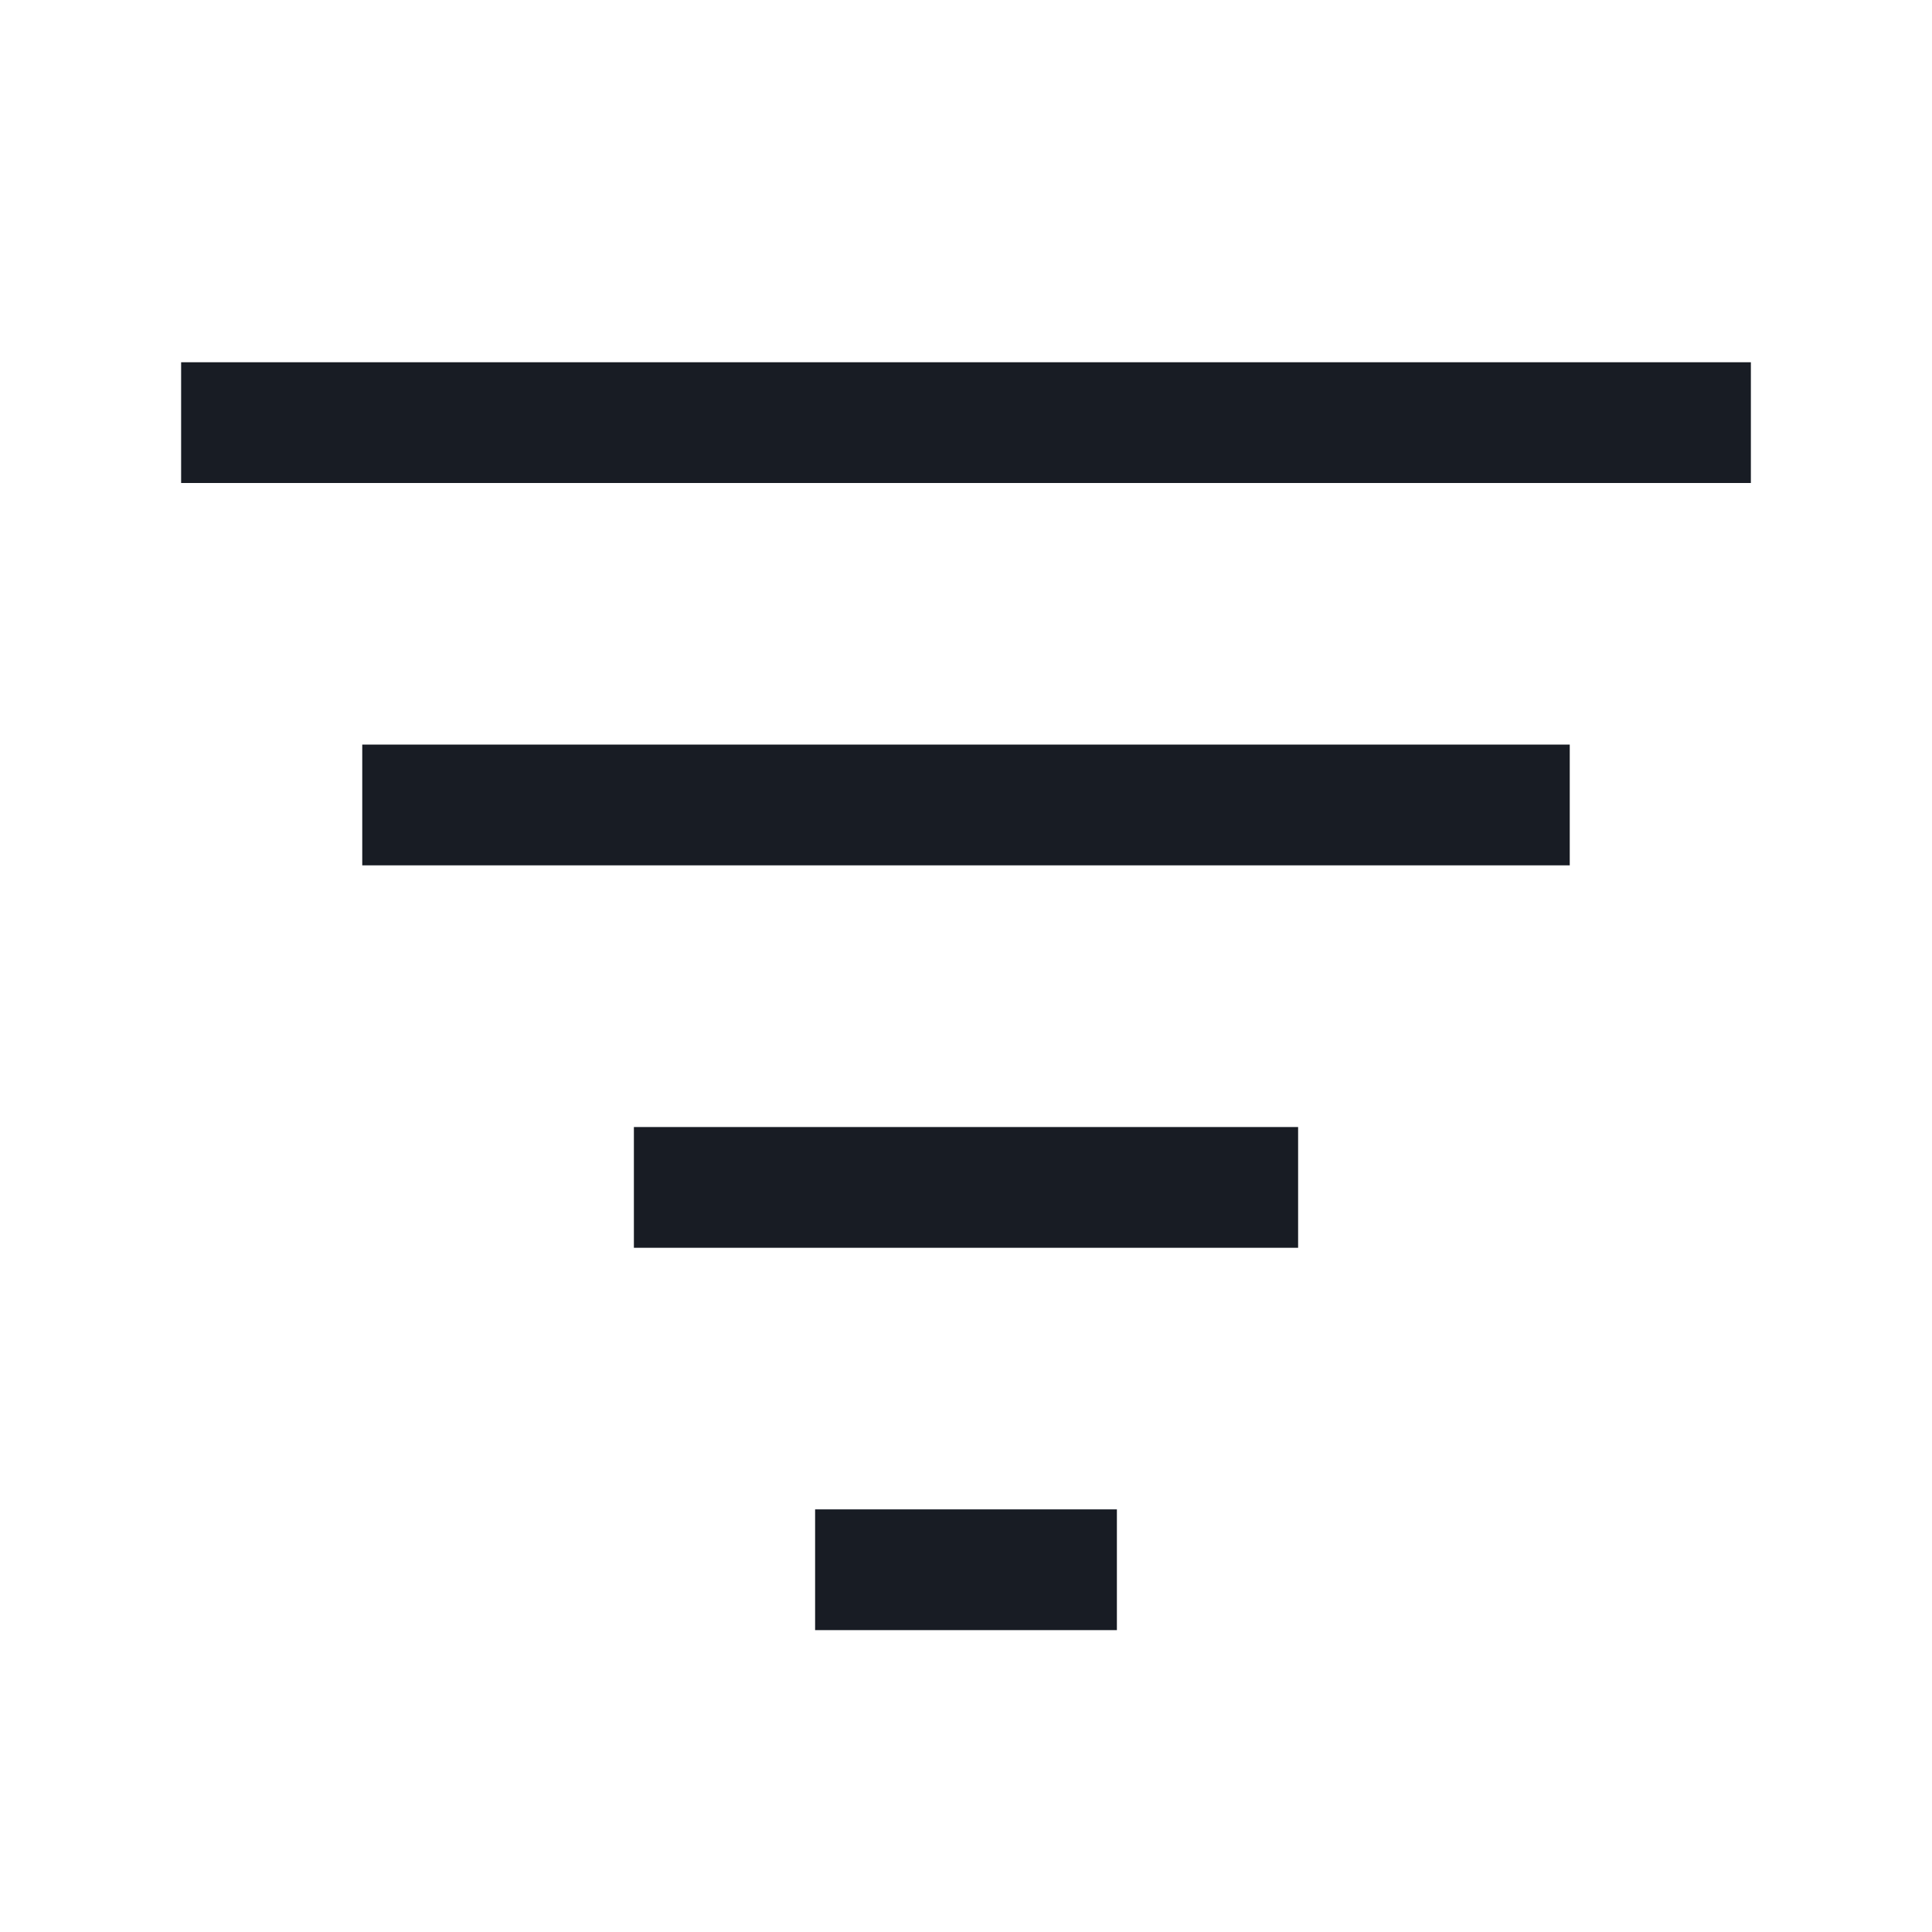 <svg width="20" height="20" viewBox="0 0 20 20" fill="none" xmlns="http://www.w3.org/2000/svg">
<g id="Cil List Filter">
<path id="Vector" d="M16.25 7.708H3.75V8.958H16.25V7.708Z" fill="#181C24"/>
<path id="Vector_2" d="M13.438 11.667H6.562V12.917H13.438V11.667Z" fill="#181C24"/>
<path id="Vector_3" d="M11.562 15.625H8.438V16.875H11.562V15.625Z" fill="#181C24"/>
<path id="Vector_4" d="M18.125 3.75H1.875V5H18.125V3.75Z" fill="#181C24"/>
</g>
</svg>
